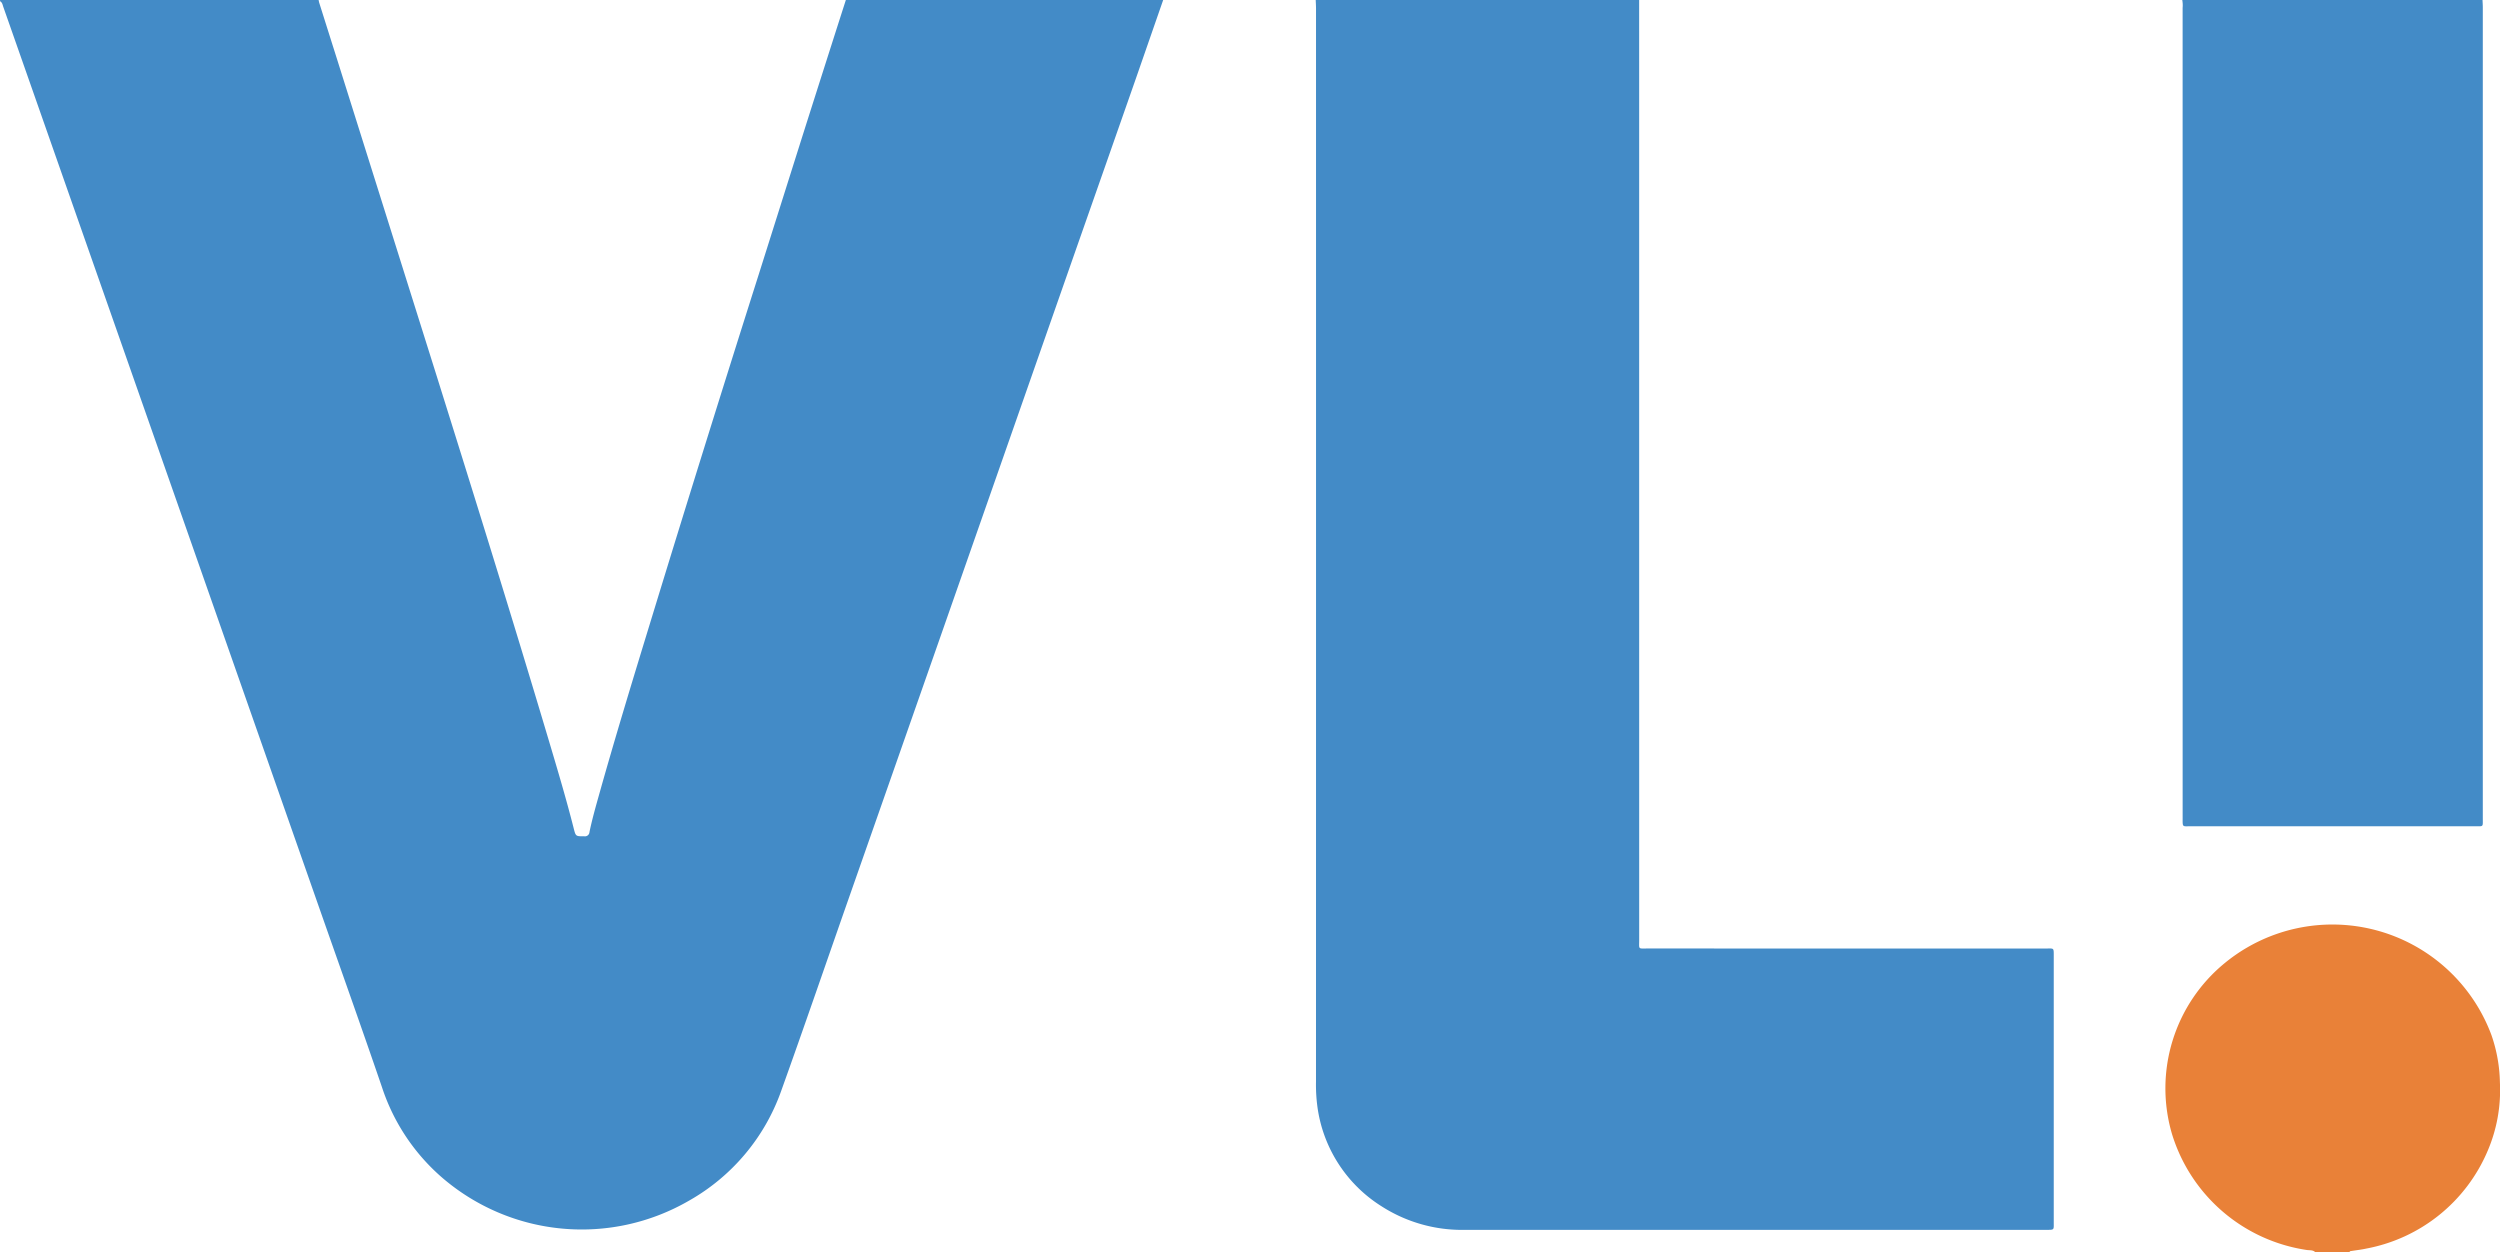 <svg xmlns="http://www.w3.org/2000/svg" width="319.43" height="160" viewBox="0 0 319.43 160">
  <defs>
    <style>
      .cls-1 {
        fill: #438bc7;
      }

      .cls-2 {
        fill: #e98138;
      }
    </style>
  </defs>
  <g id="Layer_2" data-name="Layer 2">
    <g id="Layer_1-2" data-name="Layer 1">
      <g>
        <path class="cls-1" d="M148.62.002q-1.737,5.002-3.476,10.003-3.781,10.805-7.574,21.606-8.685,24.807-17.366,49.615-5.894,16.832-11.795,33.66c-2.866,8.183-5.68,16.384-8.61,24.544A26.114,26.114,0,0,1,88.059,153.399a27.331,27.331,0,0,1-31.541-2.909,25.975,25.975,0,0,1-7.718-11.593c-2.611-7.639-5.326-15.242-7.997-22.861q-8.709-24.84-17.417-49.679-7.872-22.451-15.747-44.901Q4.032,11.167.421.88C.329.618.299.31.008.158c.034-.048-.079-.163.078-.158C.294.007.502.002.71.002h39.999c.028.126.048.255.086.377q1.112,3.527,2.228,7.052,6.333,20.126,12.661,40.253c4.865,15.527,9.707,31.061,14.357,46.654,1.135,3.804,2.273,7.608,3.251,11.457.274,1.078.262,1.061,1.346,1.058a.581.581,0,0,0,.681-.543c.327-1.576.764-3.124,1.199-4.673,2.109-7.522,4.394-14.991,6.678-22.46q6.763-22.112,13.762-44.149,2.778-8.798,5.557-17.595,2.768-8.719,5.56-17.43Z"/>
        <path class="cls-1" d="M209.437.002q.002,5.769.003,11.539 0,54.264.003,108.528c0,1.283-.181,1.122,1.103,1.122q25.416.005,50.833.004c1.092 0,1.033-.148,1.033,1.06q0,16.957-0,33.915c0,1.005.092.97-.973.97q-37.111-.001-74.222.001a19.022,19.022,0,0,1-10.714-3.024,17.829,17.829,0,0,1-8.194-12.853,21.157,21.157,0,0,1-.162-3.033q.009-68.57.003-137.141c0-.363-.025-.725-.038-1.088Z"/>
        <path class="cls-1" d="M317.193.002c.014.31.04.621.04.931q.003,51.803 0,103.605c0,1.178.116,1.033-1.044,1.033q-18.086.005-36.172-.001c-1.217-0-1.136.196-1.136-1.111q-.001-51.725-.003-103.449A3.687,3.687,0,0,0,278.831.002Z"/>
        <path class="cls-2" d="M295.829,160c-.298-.308-.712-.233-1.071-.284a21.273,21.273,0,0,1-17.242-14.834,20.678,20.678,0,0,1,6.761-21.842,21.676,21.676,0,0,1,34.067,9.235,19.526,19.526,0,0,1,1.075,6.027,19.724,19.724,0,0,1-1.563,8.741A21.063,21.063,0,0,1,302.347,159.533c-.607.134-1.229.202-1.844.3-.123.02-.265.001-.308.167Z"/>
      </g>
    </g>
  </g>
</svg>
